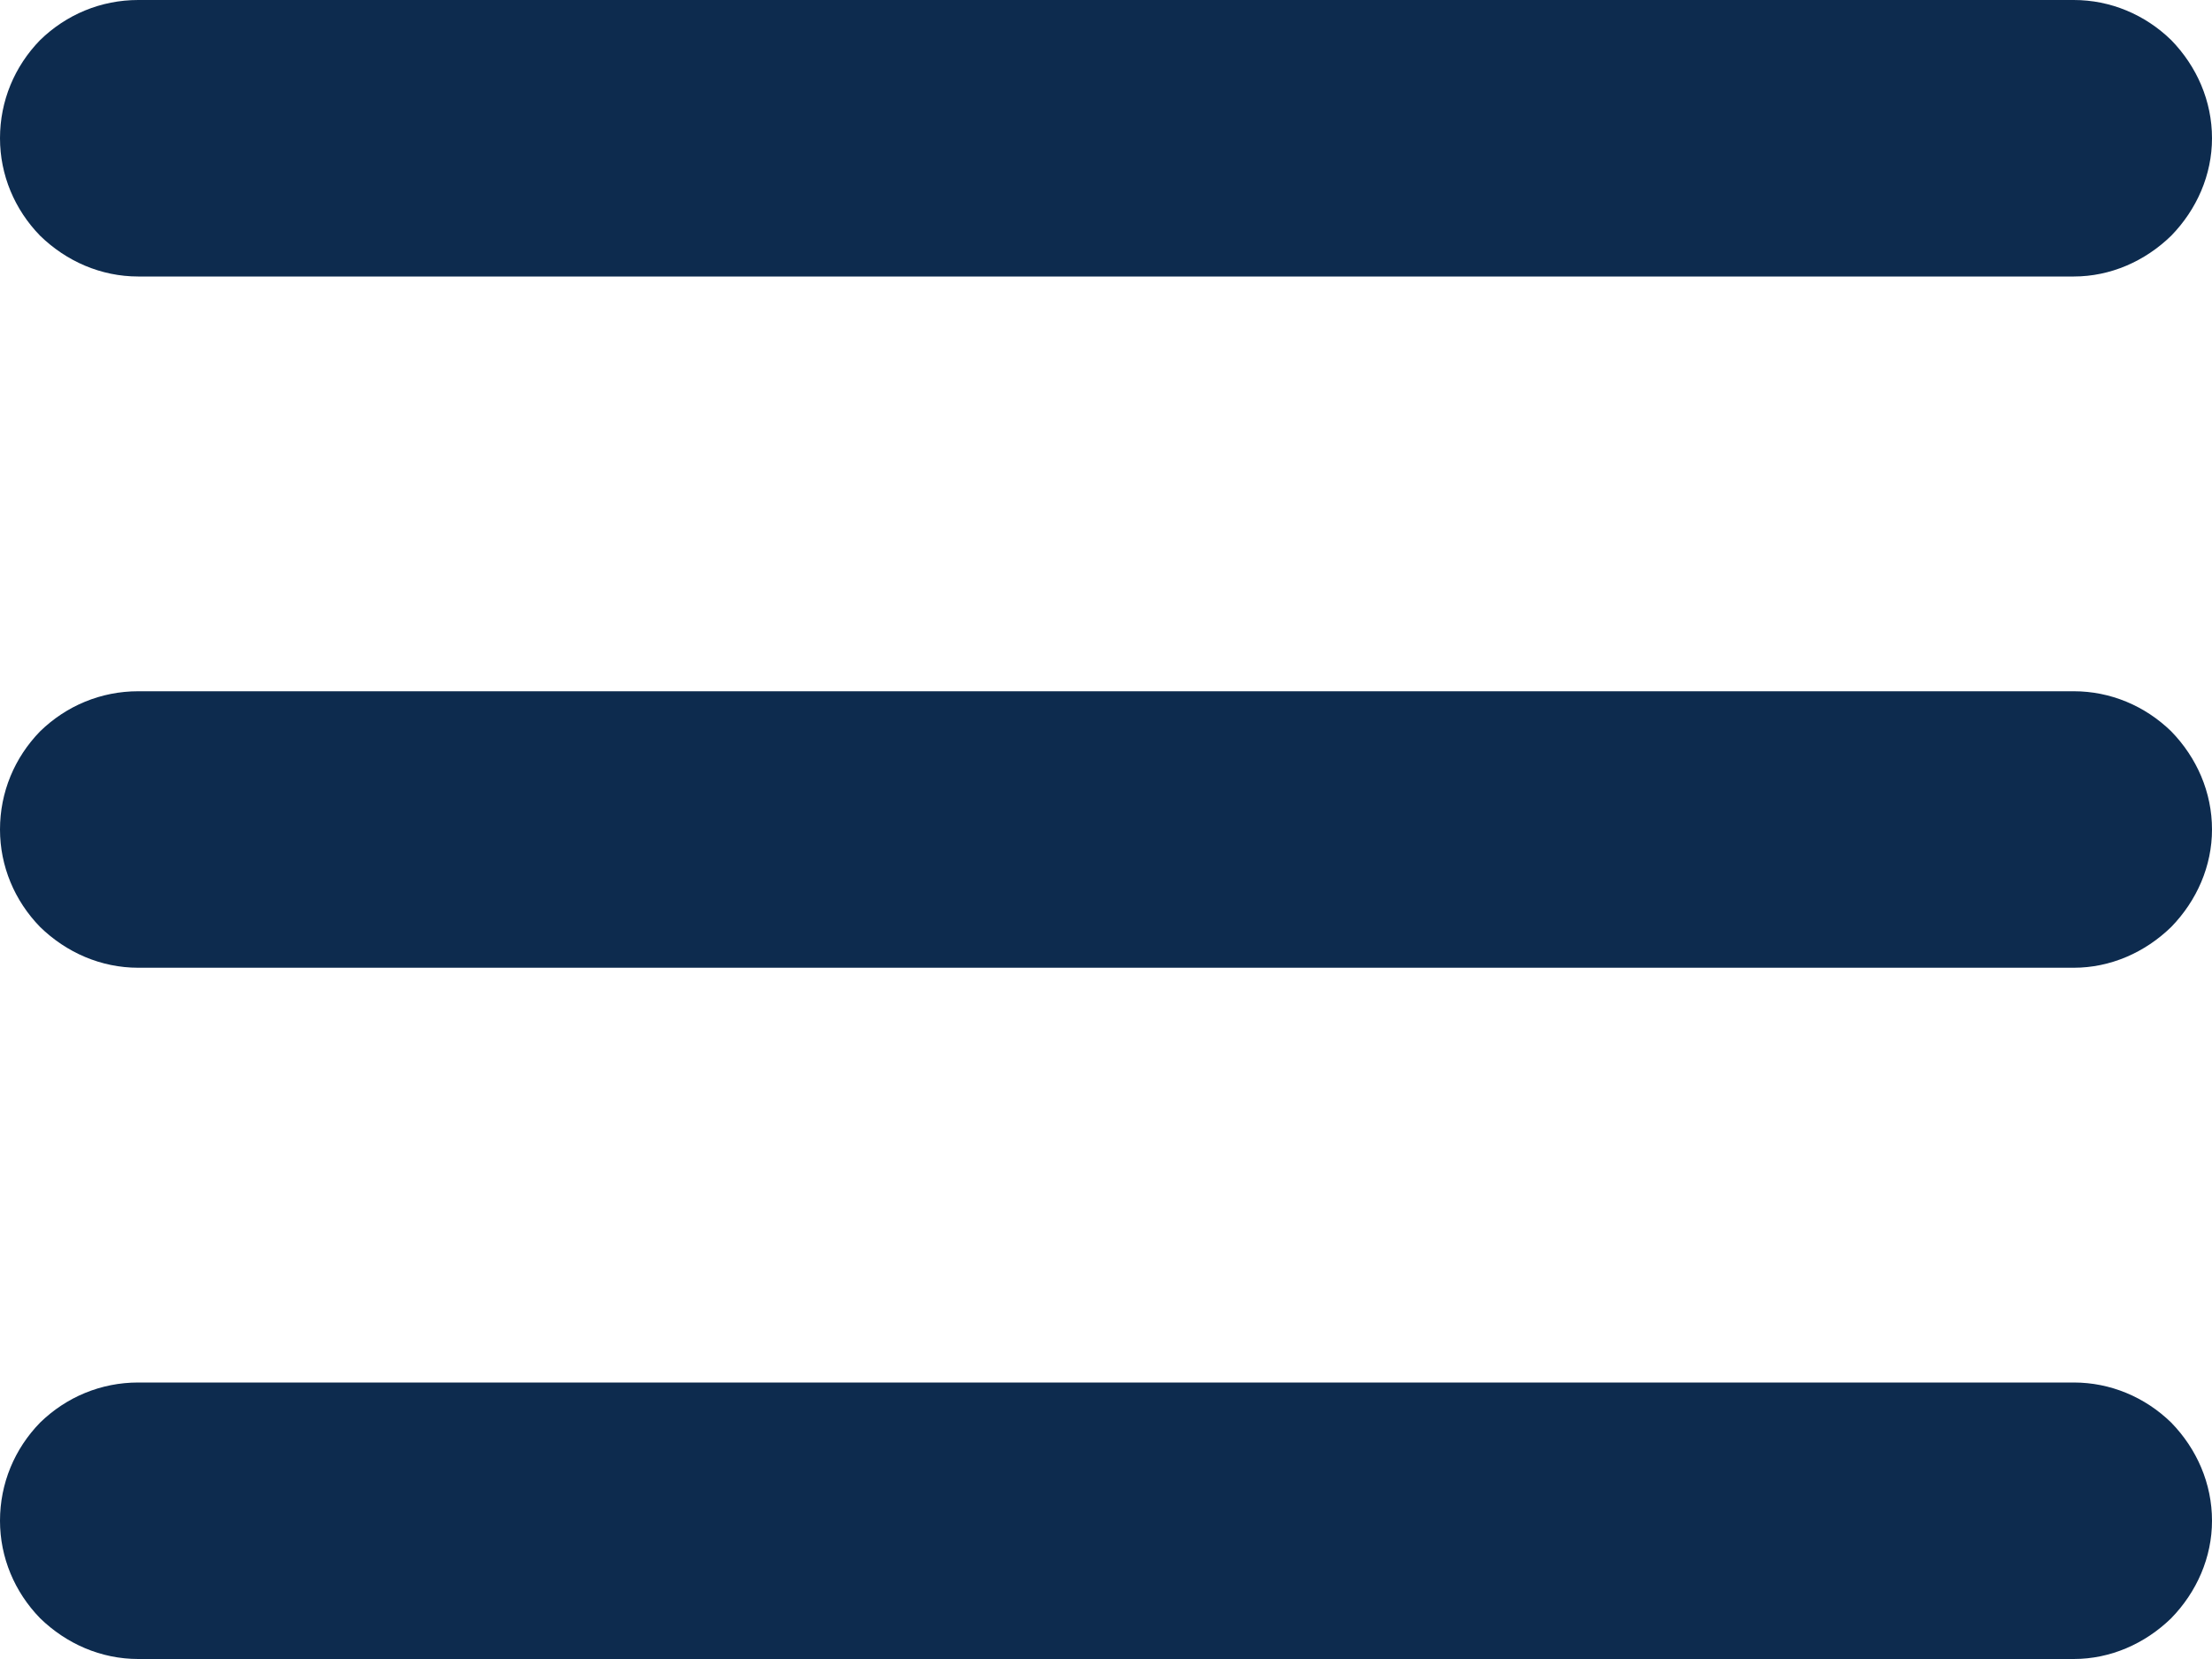 <svg width="32" height="24" viewBox="0 0 32 24" fill="none" xmlns="http://www.w3.org/2000/svg" xmlns:xlink="http://www.w3.org/1999/xlink">
	<desc>
			Created with Pixso.
	</desc>
	<defs/>
	<path id="Vector" d="M0 2C0 1.46 0.21 0.96 0.58 0.58C0.96 0.21 1.46 0 2 0L30 0C30.53 0 31.03 0.21 31.41 0.58C31.78 0.96 32 1.46 32 2C32 2.53 31.78 3.03 31.41 3.41C31.03 3.78 30.53 4 30 4L2 4C1.46 4 0.96 3.78 0.58 3.41C0.21 3.03 0 2.53 0 2ZM0 12C0 11.46 0.21 10.96 0.58 10.58C0.96 10.21 1.46 10 2 10L30 10C30.53 10 31.03 10.21 31.41 10.58C31.78 10.96 32 11.46 32 12C32 12.53 31.78 13.03 31.41 13.41C31.03 13.78 30.53 14 30 14L2 14C1.46 14 0.96 13.78 0.58 13.41C0.21 13.03 0 12.53 0 12ZM0 22C0 21.46 0.21 20.96 0.58 20.58C0.96 20.21 1.46 20 2 20L30 20C30.53 20 31.03 20.21 31.41 20.58C31.78 20.96 32 21.46 32 22C32 22.53 31.78 23.03 31.41 23.41C31.03 23.78 30.53 24 30 24L2 24C1.46 24 0.96 23.78 0.58 23.41C0.21 23.03 0 22.53 0 22Z" fill="#0D2B4E" fill-opacity="1" fill-rule="nonzero"/>
</svg>
